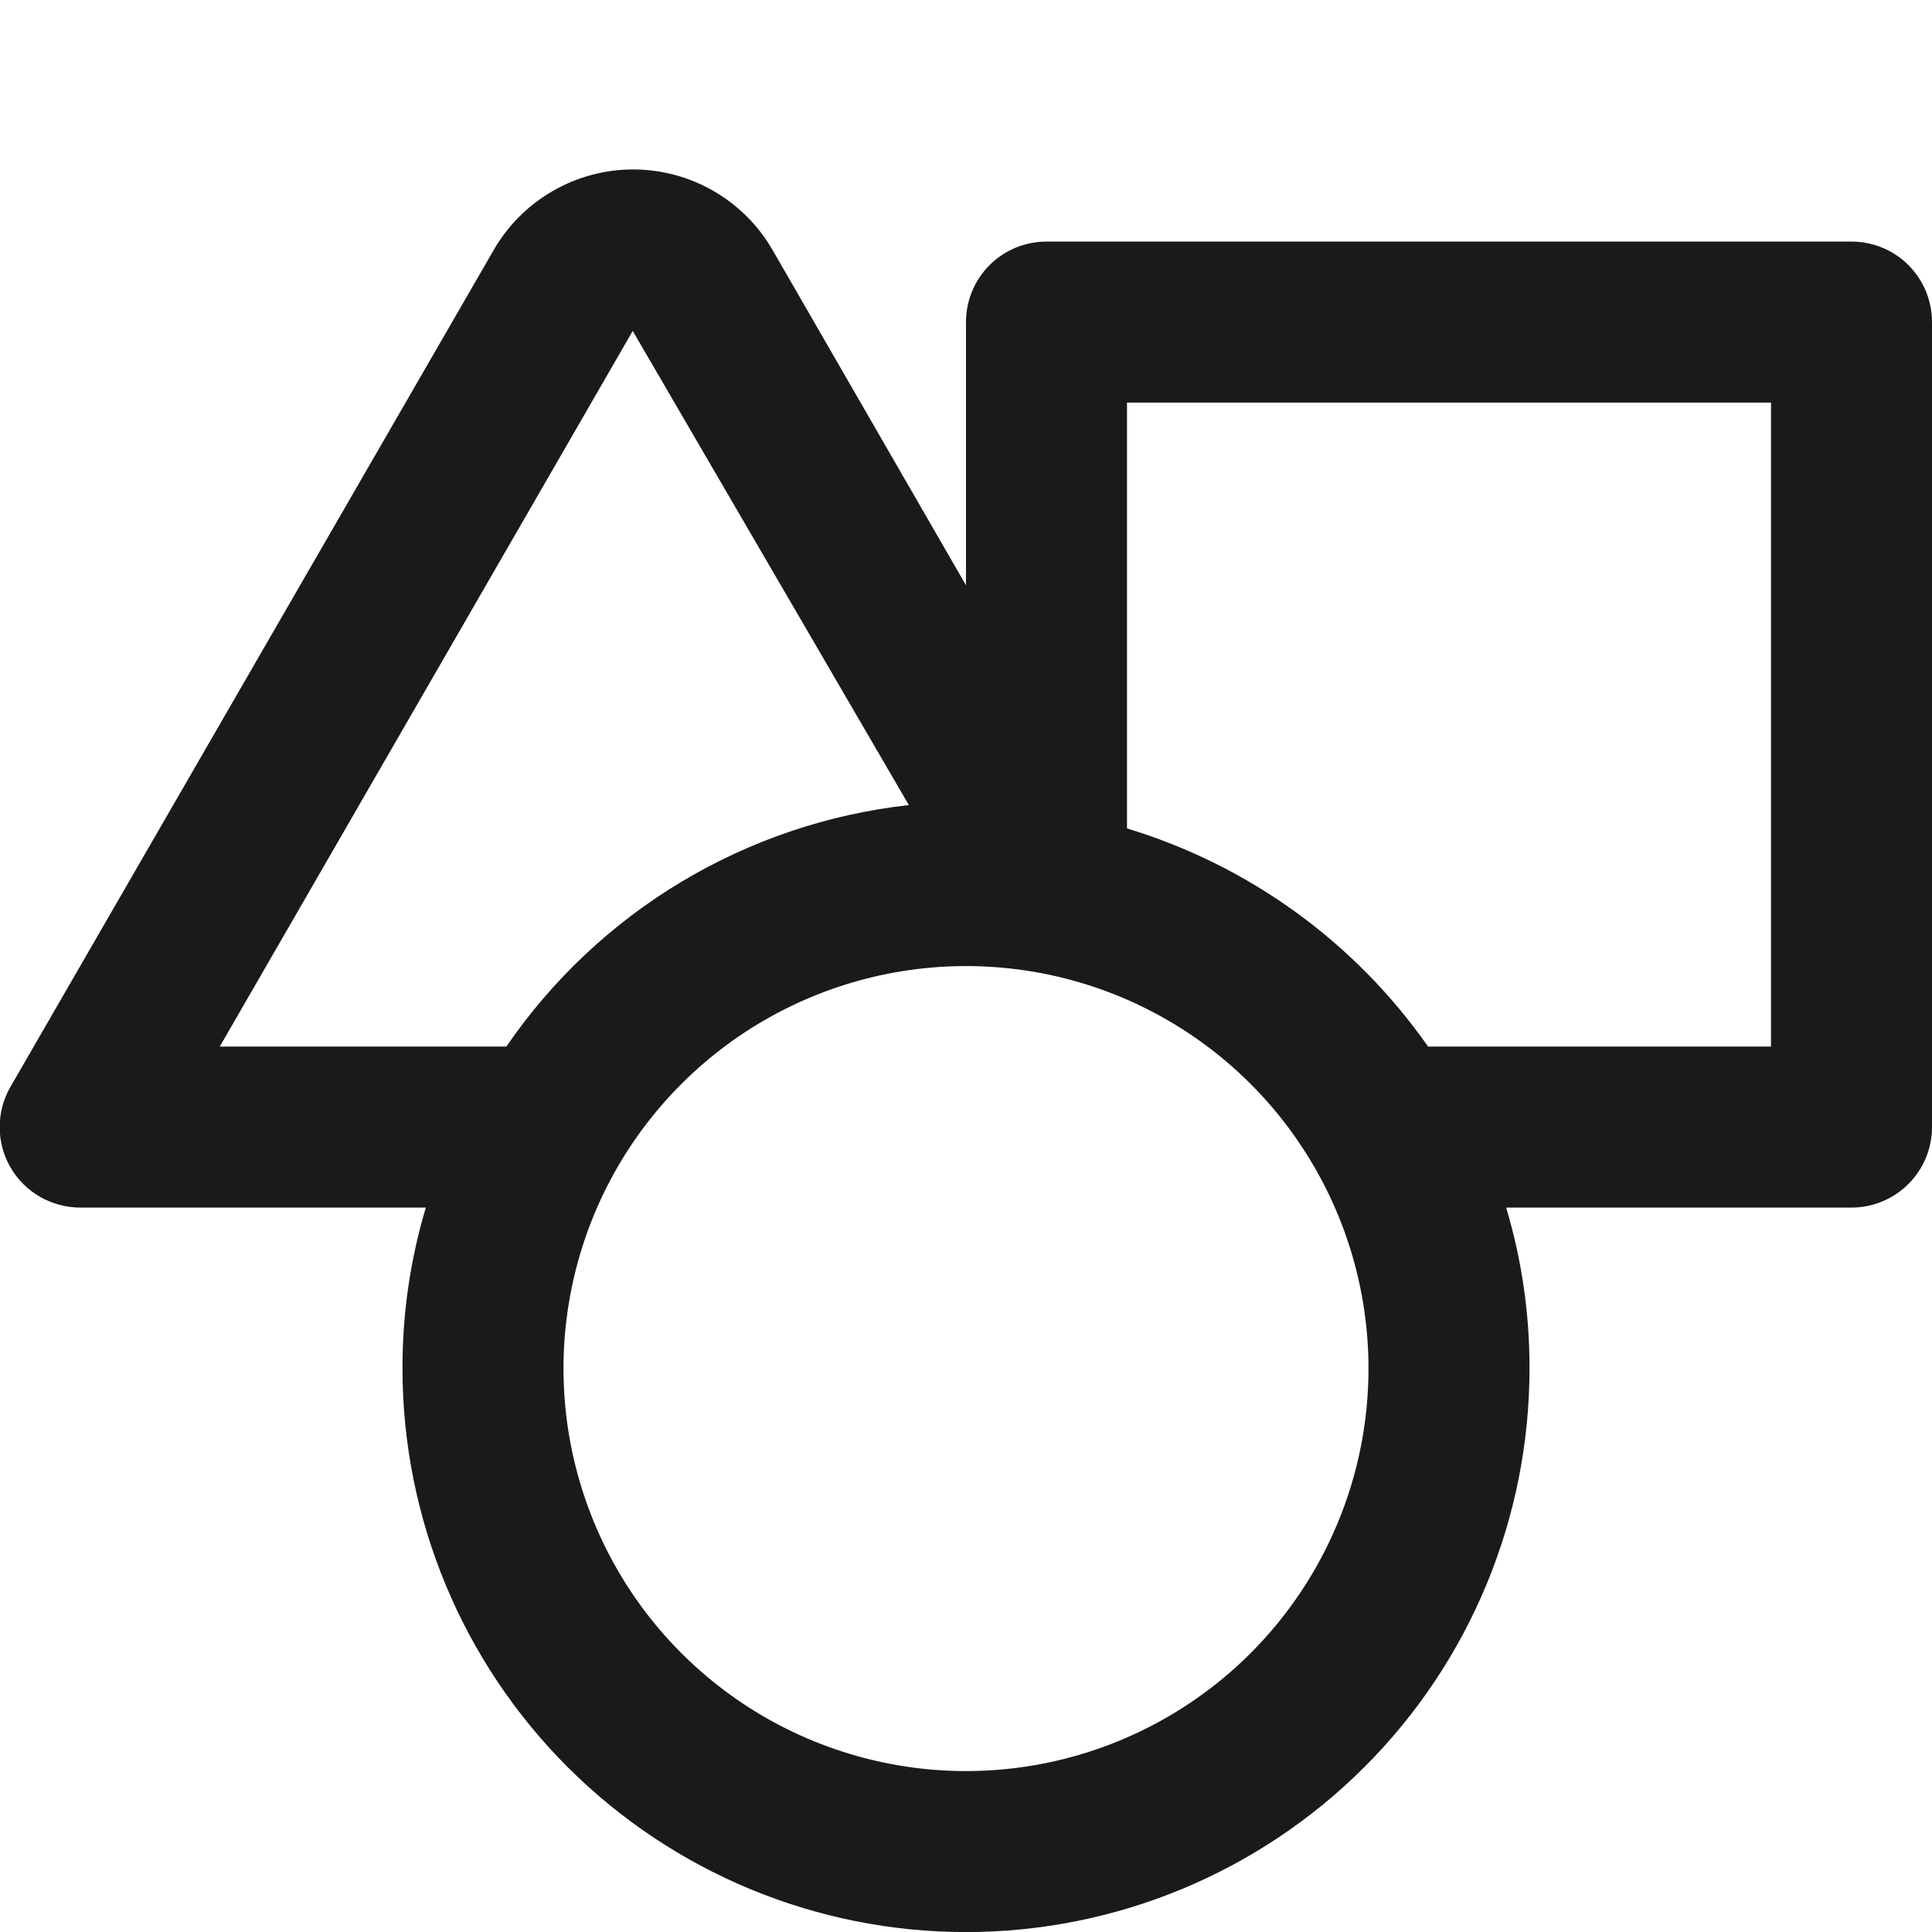 <?xml version="1.0" encoding="UTF-8"?> <svg xmlns="http://www.w3.org/2000/svg" width="24" height="24" viewBox="0 0 24 24" fill="none"><g clip-path="url(#clip0_2498_120196)"><path d="M23 3.001H13C12.735 3.001 12.48 3.106 12.293 3.293C12.105 3.481 12 3.735 12 4.001V7.271L9.6 3.111C9.425 2.805 9.172 2.551 8.868 2.375C8.563 2.198 8.217 2.105 7.865 2.105C7.513 2.105 7.167 2.198 6.863 2.375C6.558 2.551 6.305 2.805 6.13 3.111V3.111L0.13 13.501C0.042 13.653 -0.004 13.825 -0.004 14.001C-0.004 14.176 0.042 14.349 0.13 14.501C0.218 14.653 0.345 14.78 0.498 14.868C0.651 14.955 0.824 15.001 1 15.001H5.29C5.096 15.649 4.998 16.323 5 17.001C5 18.857 5.738 20.638 7.05 21.95C8.363 23.263 10.144 24.001 12 24.001C13.857 24.001 15.637 23.263 16.95 21.95C18.263 20.638 19 18.857 19 17.001C19.002 16.323 18.904 15.649 18.71 15.001H23C23.265 15.001 23.52 14.895 23.707 14.708C23.895 14.52 24 14.266 24 14.001V4.001C24 3.735 23.895 3.481 23.707 3.293C23.52 3.106 23.265 3.001 23 3.001V3.001ZM2.73 13.001L7.86 4.111L11.29 10.001C10.29 10.112 9.326 10.438 8.463 10.955C7.6 11.473 6.859 12.171 6.29 13.001H2.73ZM12 22.001C11.011 22.001 10.044 21.707 9.222 21.158C8.4 20.608 7.759 19.828 7.381 18.914C7.002 18 6.903 16.995 7.096 16.025C7.289 15.055 7.765 14.164 8.465 13.465C9.164 12.766 10.055 12.29 11.025 12.097C11.995 11.904 13 12.003 13.914 12.381C14.827 12.76 15.608 13.4 16.157 14.223C16.707 15.045 17 16.012 17 17.001C17 18.327 16.473 19.598 15.536 20.536C14.598 21.474 13.326 22.001 12 22.001V22.001ZM22 13.001H17.74C16.832 11.704 15.515 10.75 14 10.291V5.001H22V13.001Z" fill="#1A1A1A"></path></g><defs><clipPath id="clip0_2498_120196"><rect width="24" height="24" fill="white"></rect></clipPath></defs></svg> 